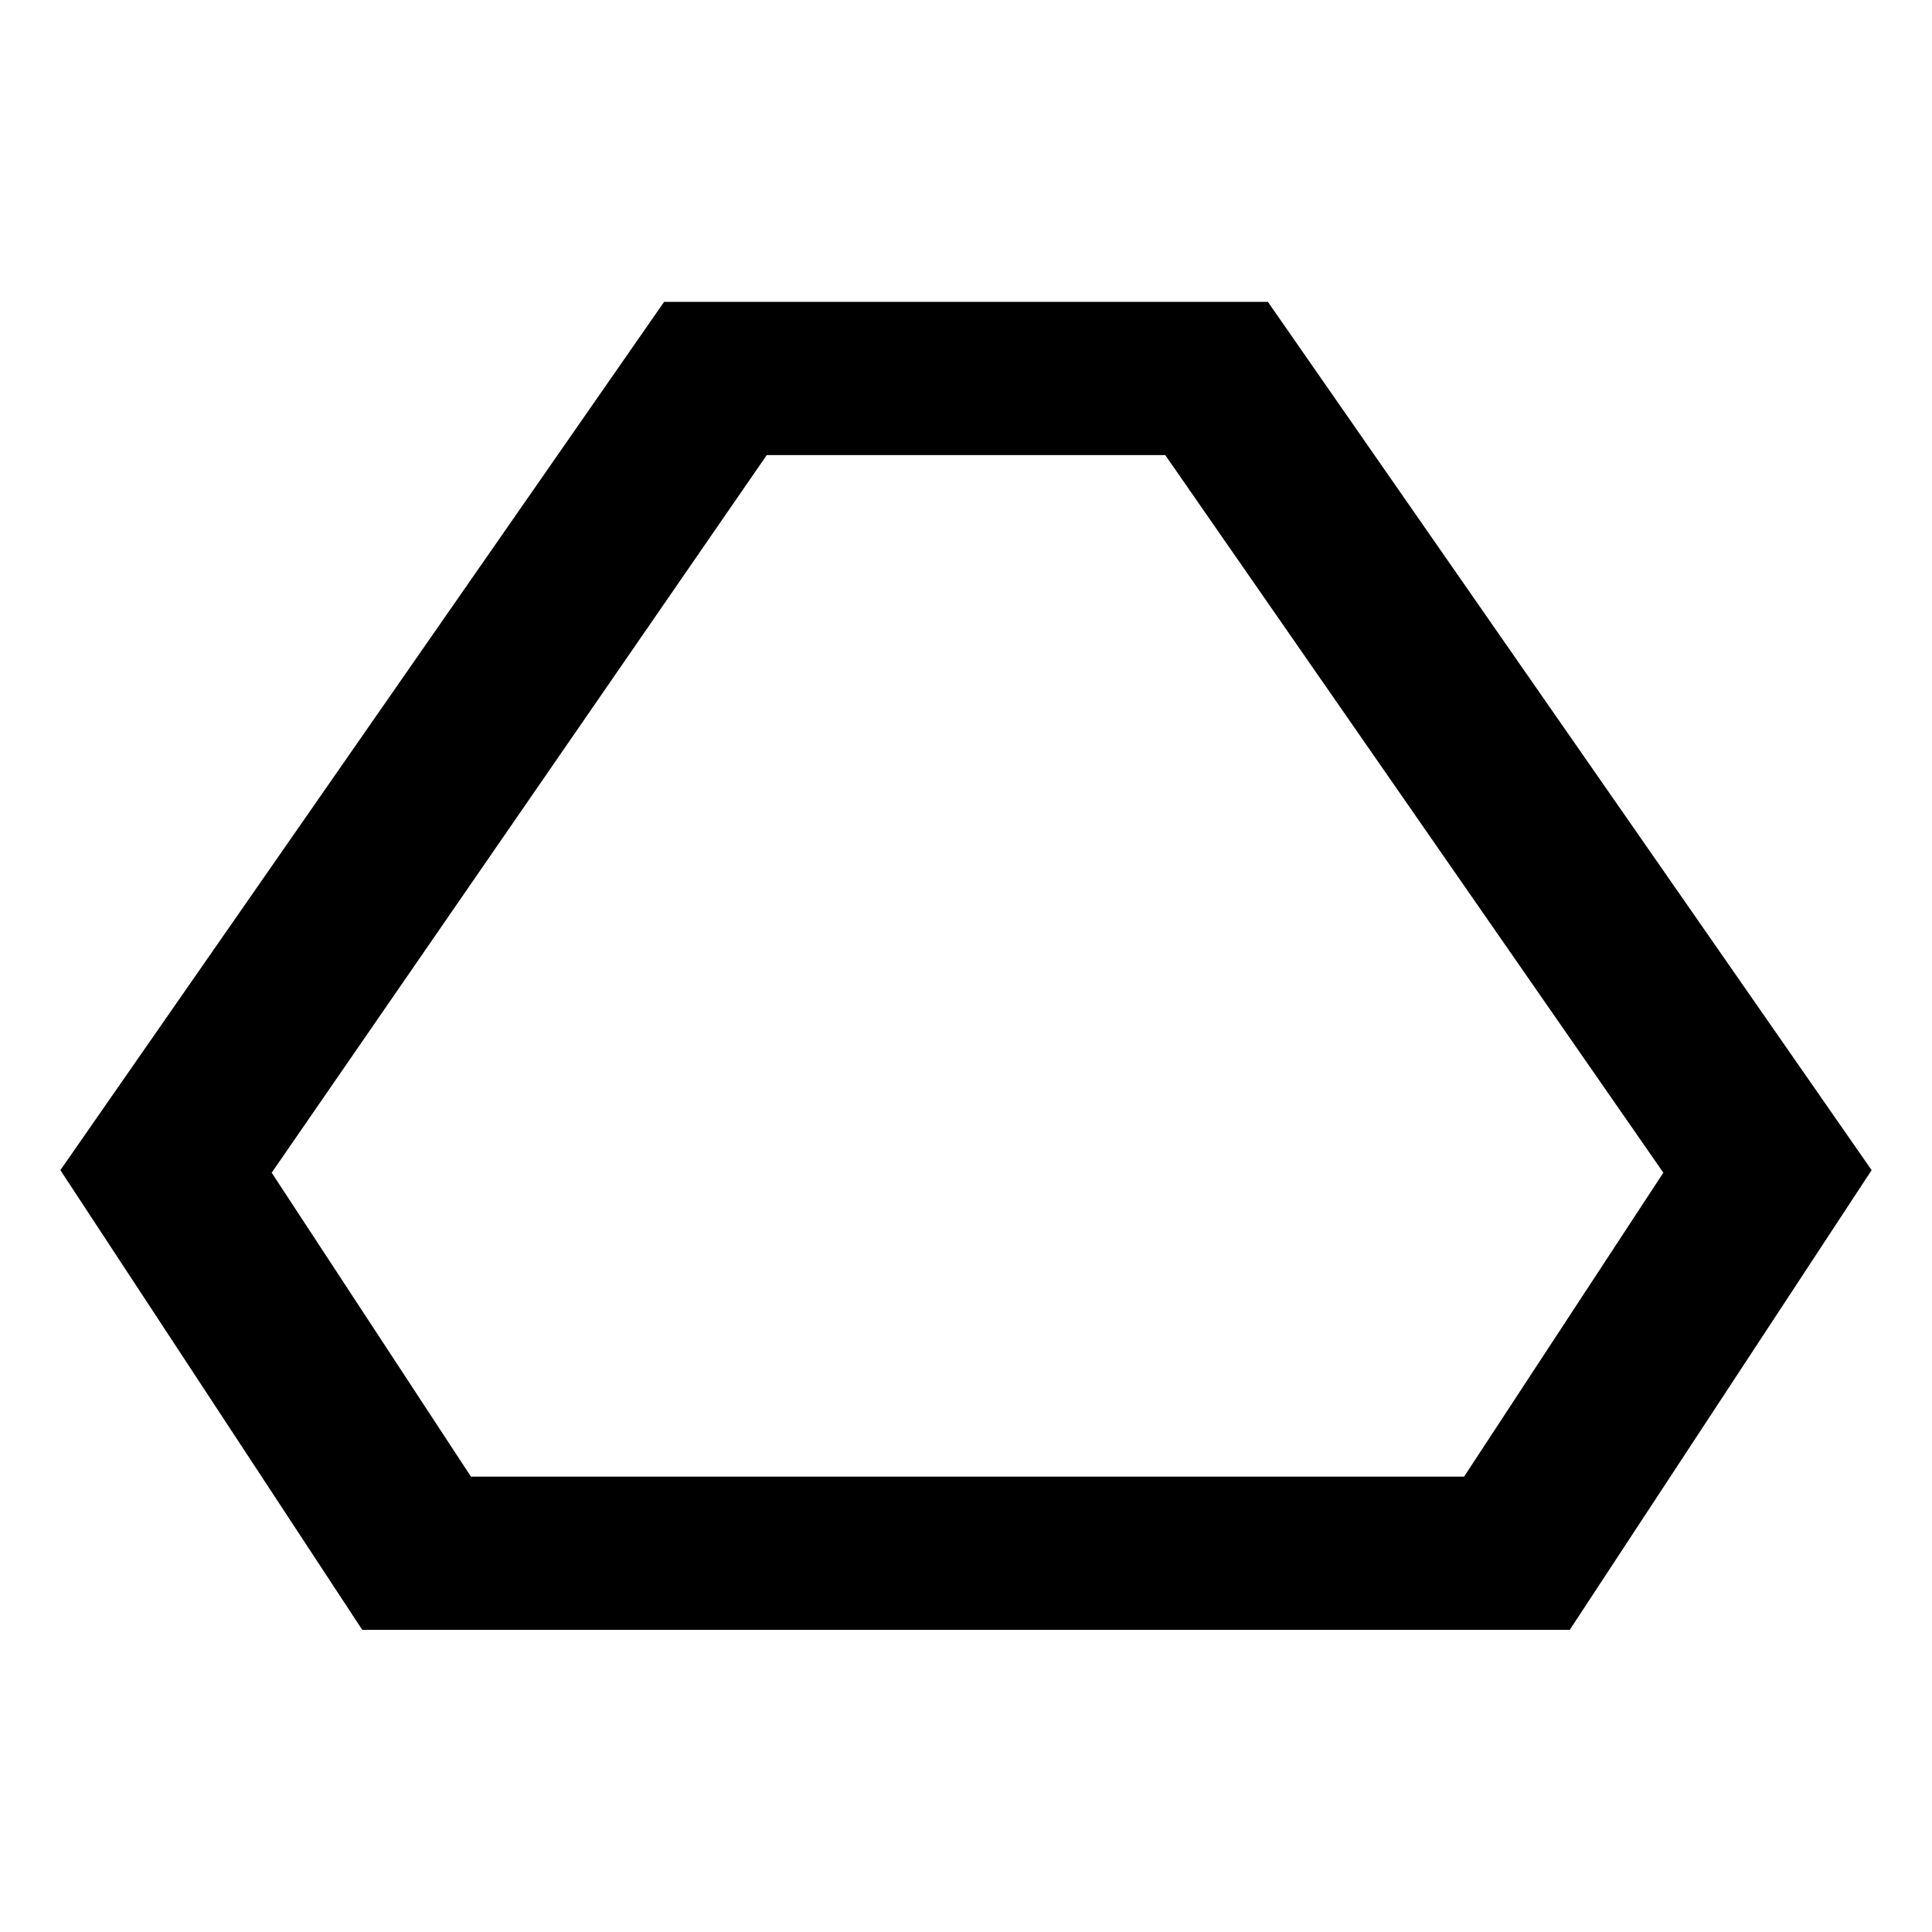 <?xml version="1.0" encoding="UTF-8"?>
<?xml-stylesheet href="common_n.css" type="text/css"?>
<svg xmlns="http://www.w3.org/2000/svg" xmlns:xlink="http://www.w3.org/1999/xlink" version="1.1" width="64" height="64">
	<defs>
		<clipPath id="clip" clipPathUnits="userSpaceOnUse">
			<path d="M 23.1,8 40.9,8 59.7,40 50.8,56 13.2,56 4.3,40 z"/>
		</clipPath>
		<filter id="glow" x="-0.5" width="2" y="-0.5" height="2">
			<feGaussianBlur stdDeviation="8"/>
		</filter>
	</defs>
	<g transform="matrix(1,0,0,0.846,0,4.923)">
		<g class="colorbutton blurred">
			<path class="colorbutton_glow" filter="url(#glow)" clip-path="url(#clip)" d="m 0,0 0,64 64,0 0,-64 z m 25.4,12 13.2,0 16.5,28.1 -6.6,11.9 -32.9,0 -6.6,-11.9 z"/>
			<path class="colorbutton_frame" d="M 49.7,54 57.4,40.1 39.7,10 24.3,10 6.6,40.1 14.3,54 z M 12,58 2,40 22,6 42,6 62,40 52,58 z"/>
		</g>
	</g>
</svg>
